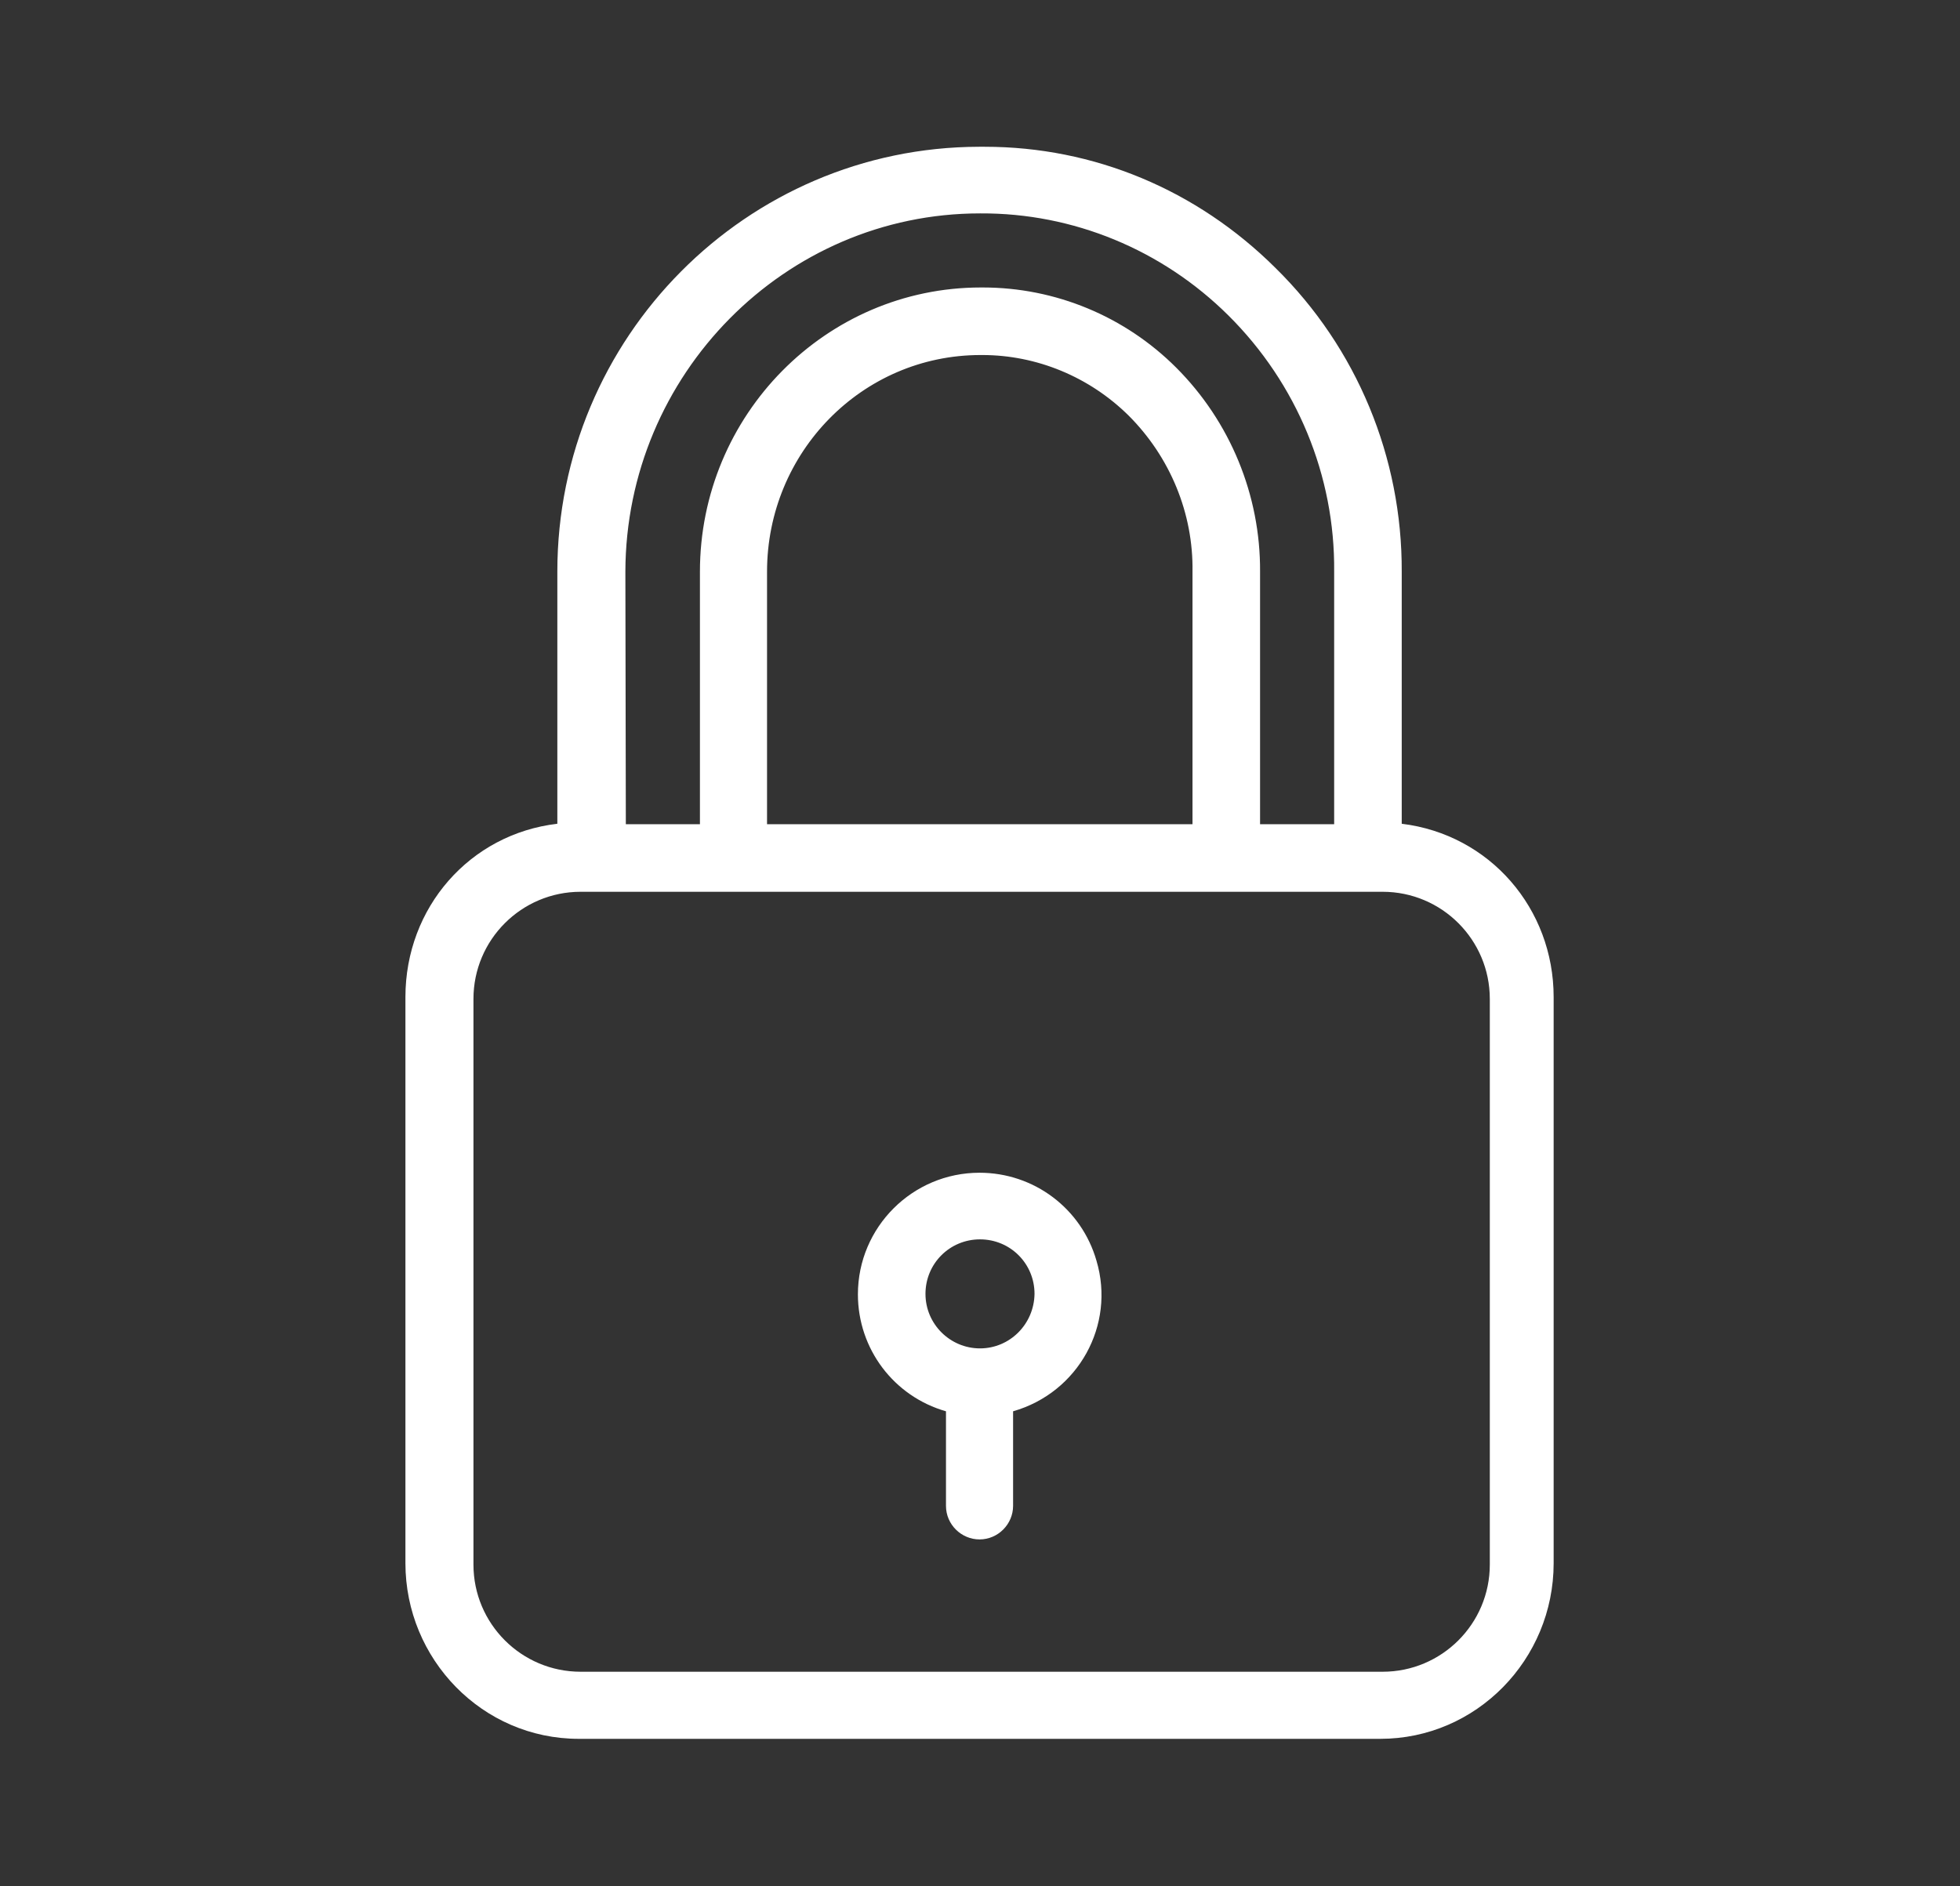 <?xml version="1.0" encoding="utf-8"?>
<!-- Generator: Adobe Illustrator 23.0.4, SVG Export Plug-In . SVG Version: 6.00 Build 0)  -->
<svg version="1.1" id="Capa_1" xmlns="http://www.w3.org/2000/svg" xmlns:xlink="http://www.w3.org/1999/xlink" x="0px" y="0px"
	 viewBox="0 0 42.06 40.48" style="enable-background:new 0 0 42.06 40.48;" xml:space="preserve">
<rect x="0" y="0" width="42.06" height="40.48" fill="#333333" stroke="none"/>
<style type="text/css">
	.st0{fill:none;stroke:#FFFFFF;stroke-width:3;stroke-miterlimit:10;}
	.st1{fill:#FFFFFF;}
	.st2{fill:#F18432;}
	.st3{fill:#7B7C81;}
	.st4{fill:#E7ECED;}
	.st5{fill:#3A3853;}
	.st6{fill:#020203;}
</style>
<g>
	<g>
		<g>
			<path class="st1" d="M30.08,17.68v-5.41c0.01-2.45-0.96-4.8-2.71-6.52c-1.69-1.68-3.9-2.6-6.24-2.6c-0.04,0-0.08,0-0.12,0
				c-4.99,0.01-9.05,4.09-9.05,9.12v5.41c-1.88,0.22-3.26,1.8-3.26,3.72v12.15c0,2.06,1.65,3.77,3.72,3.77h17.2
				c2.06,0,3.72-1.7,3.72-3.77V21.4C33.34,19.5,31.97,17.91,30.08,17.68z M13.42,12.27L13.42,12.27c0.01-4.23,3.42-7.69,7.61-7.69
				h0.01c1.99-0.01,3.9,0.78,5.32,2.19c1.47,1.46,2.29,3.44,2.27,5.5v5.42h-1.59v-5.42c0.01-1.64-0.64-3.22-1.8-4.38
				c-1.1-1.1-2.59-1.72-4.15-1.72h-0.04c-3.33,0-6.03,2.74-6.03,6.1v5.42h-1.59L13.42,12.27L13.42,12.27z M25.59,12.27v5.42h-9.13
				v-5.42c0-2.56,2.04-4.65,4.58-4.65h0.04c1.17,0,2.3,0.47,3.14,1.3C25.11,9.81,25.61,11.02,25.59,12.27z M31.97,33.58L31.97,33.58
				c0,1.27-1.03,2.3-2.3,2.3H12.46c-1.27,0-2.3-1.03-2.3-2.3V21.44c0-1.27,1.03-2.3,2.3-2.3h17.21c1.27,0,2.3,1.03,2.3,2.3
				L31.97,33.58L31.97,33.58z"/>
		</g>
	</g>
	<g>
		<g>
			<path class="st1" d="M23.53,27.06c-0.32-1.12-1.34-1.89-2.51-1.89c-1.44,0-2.61,1.17-2.61,2.61c0,1.17,0.77,2.19,1.89,2.51v2.03
				c0,0.4,0.33,0.72,0.72,0.72c0.4,0,0.72-0.33,0.72-0.72v-2.03C23.14,29.89,23.94,28.44,23.53,27.06z M21.03,28.94
				c-0.64,0-1.17-0.52-1.17-1.17s0.52-1.17,1.17-1.17s1.17,0.52,1.17,1.17C22.19,28.42,21.67,28.94,21.03,28.94z"/>
		</g>
	</g>
</g>
</svg>
